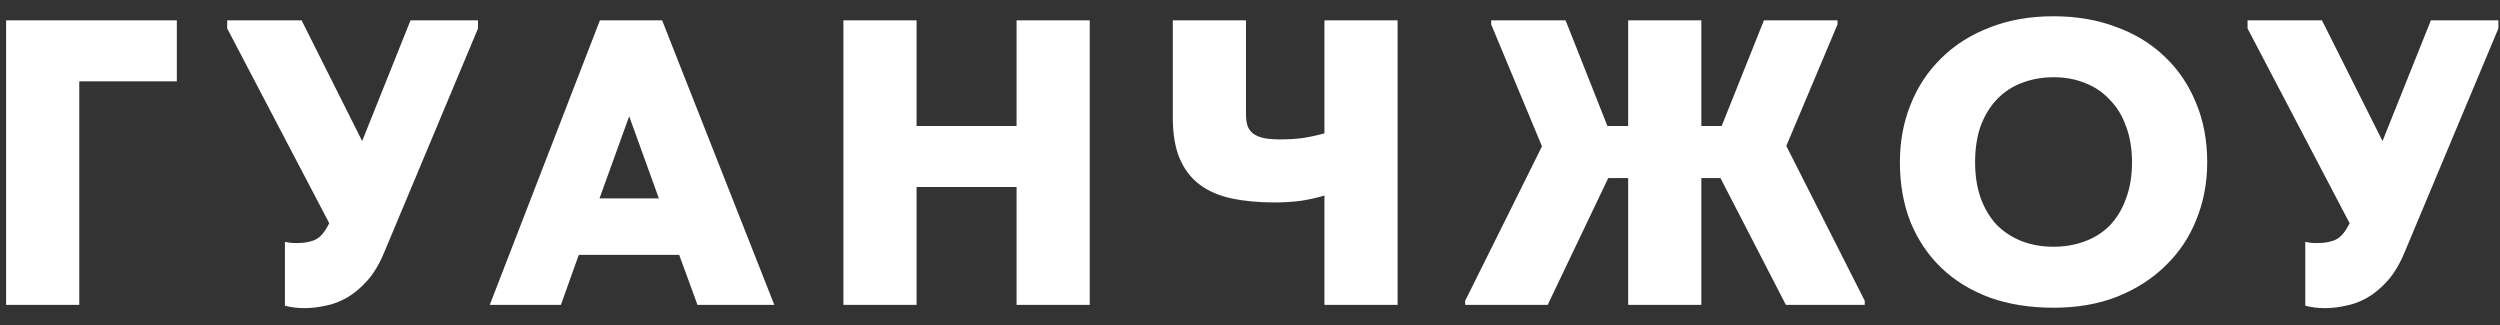 <?xml version="1.0" encoding="UTF-8"?> <svg xmlns="http://www.w3.org/2000/svg" width="123" height="16" viewBox="0 0 123 16" fill="none"><rect x="0" y="0" width="123" height="16" fill="#333333" stroke="none"/> <path d="M0.3 1H8.7V4H3.9V15H0.3V1ZM14.978 15.16C14.631 15.16 14.311 15.12 14.018 15.04V11.9C14.084 11.913 14.158 11.927 14.238 11.94C14.331 11.953 14.451 11.96 14.598 11.96C14.984 11.96 15.298 11.9 15.538 11.78C15.778 11.66 15.998 11.393 16.198 10.98L11.178 1.4V1H14.838L17.818 6.94L20.198 1H23.518V1.4L18.918 12.38C18.678 12.967 18.398 13.44 18.078 13.8C17.758 14.16 17.424 14.44 17.078 14.64C16.731 14.84 16.378 14.973 16.018 15.04C15.658 15.12 15.311 15.16 14.978 15.16ZM29.516 1H32.576L38.096 15H34.316L33.416 12.54H28.476L27.596 15H24.096L29.516 1ZM29.496 9.76H32.416L30.956 5.72L29.496 9.76ZM50.015 9.2H45.095V15H41.495V1H45.095V6.2H50.015V1H53.615V15H50.015V9.2ZM65.162 9.62C64.815 9.727 64.428 9.813 64.002 9.88C63.589 9.933 63.155 9.96 62.702 9.96C61.915 9.96 61.209 9.893 60.582 9.76C59.968 9.627 59.449 9.4 59.022 9.08C58.595 8.76 58.269 8.333 58.042 7.8C57.815 7.267 57.702 6.593 57.702 5.78V1H61.302V5.62C61.302 5.847 61.328 6.04 61.382 6.2C61.435 6.347 61.529 6.473 61.662 6.58C61.795 6.673 61.975 6.747 62.202 6.8C62.428 6.84 62.715 6.86 63.062 6.86C63.368 6.86 63.695 6.84 64.042 6.8C64.402 6.747 64.775 6.667 65.162 6.56V1H68.762V15H65.162V9.62ZM84.646 8.76H83.706V15H80.106V8.76H79.126L76.146 15H72.086V14.8L75.866 7.2L73.366 1.2V1H77.026L79.086 6.2H80.106V1H83.706V6.2H84.706L86.786 1H90.406V1.2L87.886 7.18L91.746 14.8V15H87.866L84.646 8.76ZM101.035 12.14C101.582 12.14 102.088 12.053 102.555 11.88C103.035 11.707 103.448 11.447 103.795 11.1C104.142 10.74 104.408 10.3 104.595 9.78C104.795 9.26 104.895 8.66 104.895 7.98C104.895 7.313 104.795 6.72 104.595 6.2C104.408 5.68 104.142 5.247 103.795 4.9C103.462 4.54 103.055 4.267 102.575 4.08C102.108 3.893 101.595 3.8 101.035 3.8C100.475 3.8 99.955 3.893 99.475 4.08C99.008 4.253 98.602 4.52 98.255 4.88C97.922 5.227 97.655 5.66 97.455 6.18C97.268 6.7 97.175 7.3 97.175 7.98C97.175 8.647 97.268 9.24 97.455 9.76C97.642 10.267 97.902 10.7 98.235 11.06C98.582 11.407 98.988 11.673 99.455 11.86C99.935 12.047 100.462 12.14 101.035 12.14ZM101.035 15.14C99.875 15.14 98.828 14.973 97.895 14.64C96.962 14.293 96.168 13.807 95.515 13.18C94.862 12.553 94.355 11.8 93.995 10.92C93.648 10.04 93.475 9.06 93.475 7.98C93.475 6.967 93.648 6.027 93.995 5.16C94.342 4.28 94.842 3.52 95.495 2.88C96.148 2.227 96.942 1.72 97.875 1.36C98.808 0.987 99.862 0.8 101.035 0.8C102.155 0.8 103.175 0.973 104.095 1.32C105.028 1.653 105.828 2.14 106.495 2.78C107.162 3.407 107.675 4.16 108.035 5.04C108.408 5.92 108.595 6.9 108.595 7.98C108.595 8.993 108.415 9.94 108.055 10.82C107.708 11.687 107.202 12.44 106.535 13.08C105.882 13.72 105.088 14.227 104.155 14.6C103.235 14.96 102.195 15.14 101.035 15.14ZM114.38 15.16C114.033 15.16 113.713 15.12 113.42 15.04V11.9C113.487 11.913 113.56 11.927 113.64 11.94C113.733 11.953 113.853 11.96 114 11.96C114.387 11.96 114.7 11.9 114.94 11.78C115.18 11.66 115.4 11.393 115.6 10.98L110.58 1.4V1H114.24L117.22 6.94L119.6 1H122.92V1.4L118.32 12.38C118.08 12.967 117.8 13.44 117.48 13.8C117.16 14.16 116.827 14.44 116.48 14.64C116.133 14.84 115.78 14.973 115.42 15.04C115.06 15.12 114.713 15.16 114.38 15.16Z" fill="white"></path> </svg> 